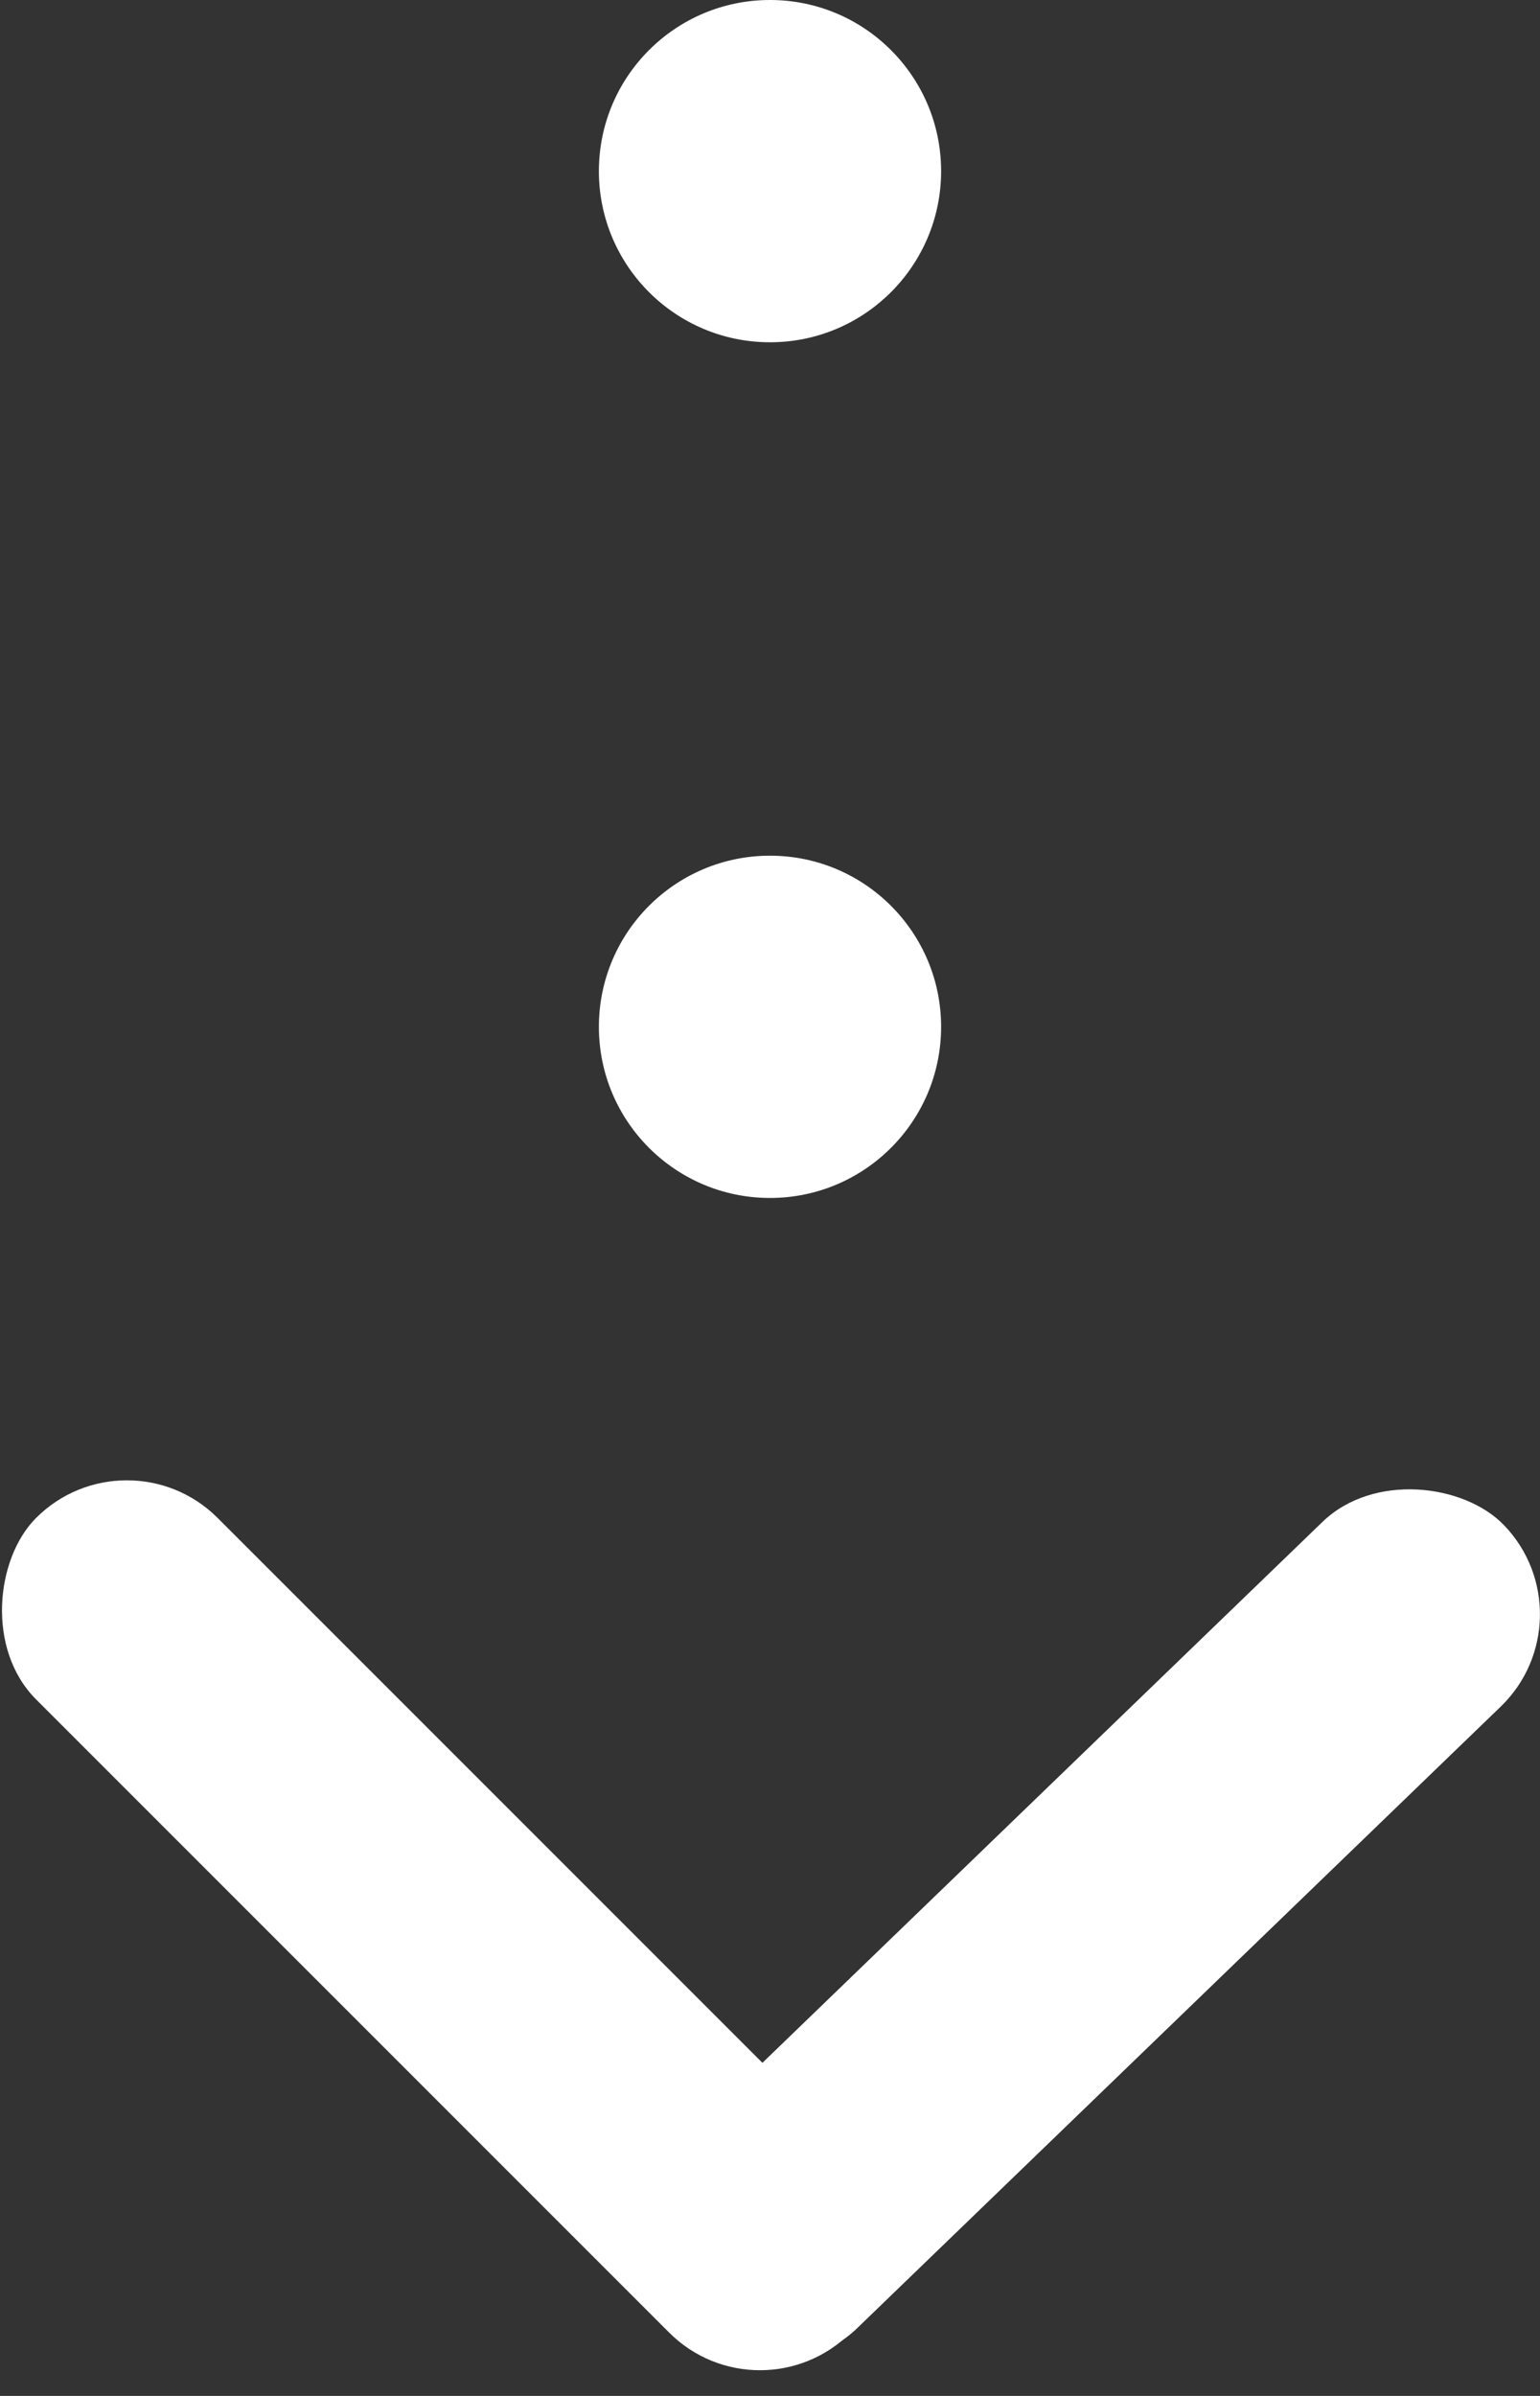 <?xml version="1.0" encoding="UTF-8"?>
<svg width="18px" height="28px" viewBox="0 0 18 28" version="1.1" xmlns="http://www.w3.org/2000/svg" xmlns:xlink="http://www.w3.org/1999/xlink">
    <rect x="0" y="0" width="18" height="28" fill="#333333" stroke="none"/>
    <!-- Generator: Sketch 41.2 (35397) - http://www.bohemiancoding.com/sketch -->
    <title>Group 2</title>
    <desc>Created with Sketch.</desc>
    <defs></defs>
    <g id="Page-1" stroke="none" stroke-width="1" fill="none" fill-rule="evenodd">
        <g id="Group-2" transform="translate(-2, 0)" fill="#FFFFFF">
            <circle id="Oval" cx="11" cy="2" r="2"></circle>
            <circle id="Oval-Copy" cx="11" cy="12" r="2"></circle>
            <g id="Group" transform="translate(0.45, 16)">
                <rect id="Rectangle-2" transform="translate(6.733, 6.5) rotate(45) translate(-6.733, -6.5) " x="0" y="5" width="13.465" height="3" rx="1.5"></rect>
                <rect id="Rectangle-2-Copy" transform="translate(14.285, 6.5) rotate(136) translate(-14.285, -6.5) " x="7.552" y="5" width="13.465" height="3" rx="1.5"></rect>
            </g>
        </g>
    </g>
</svg>